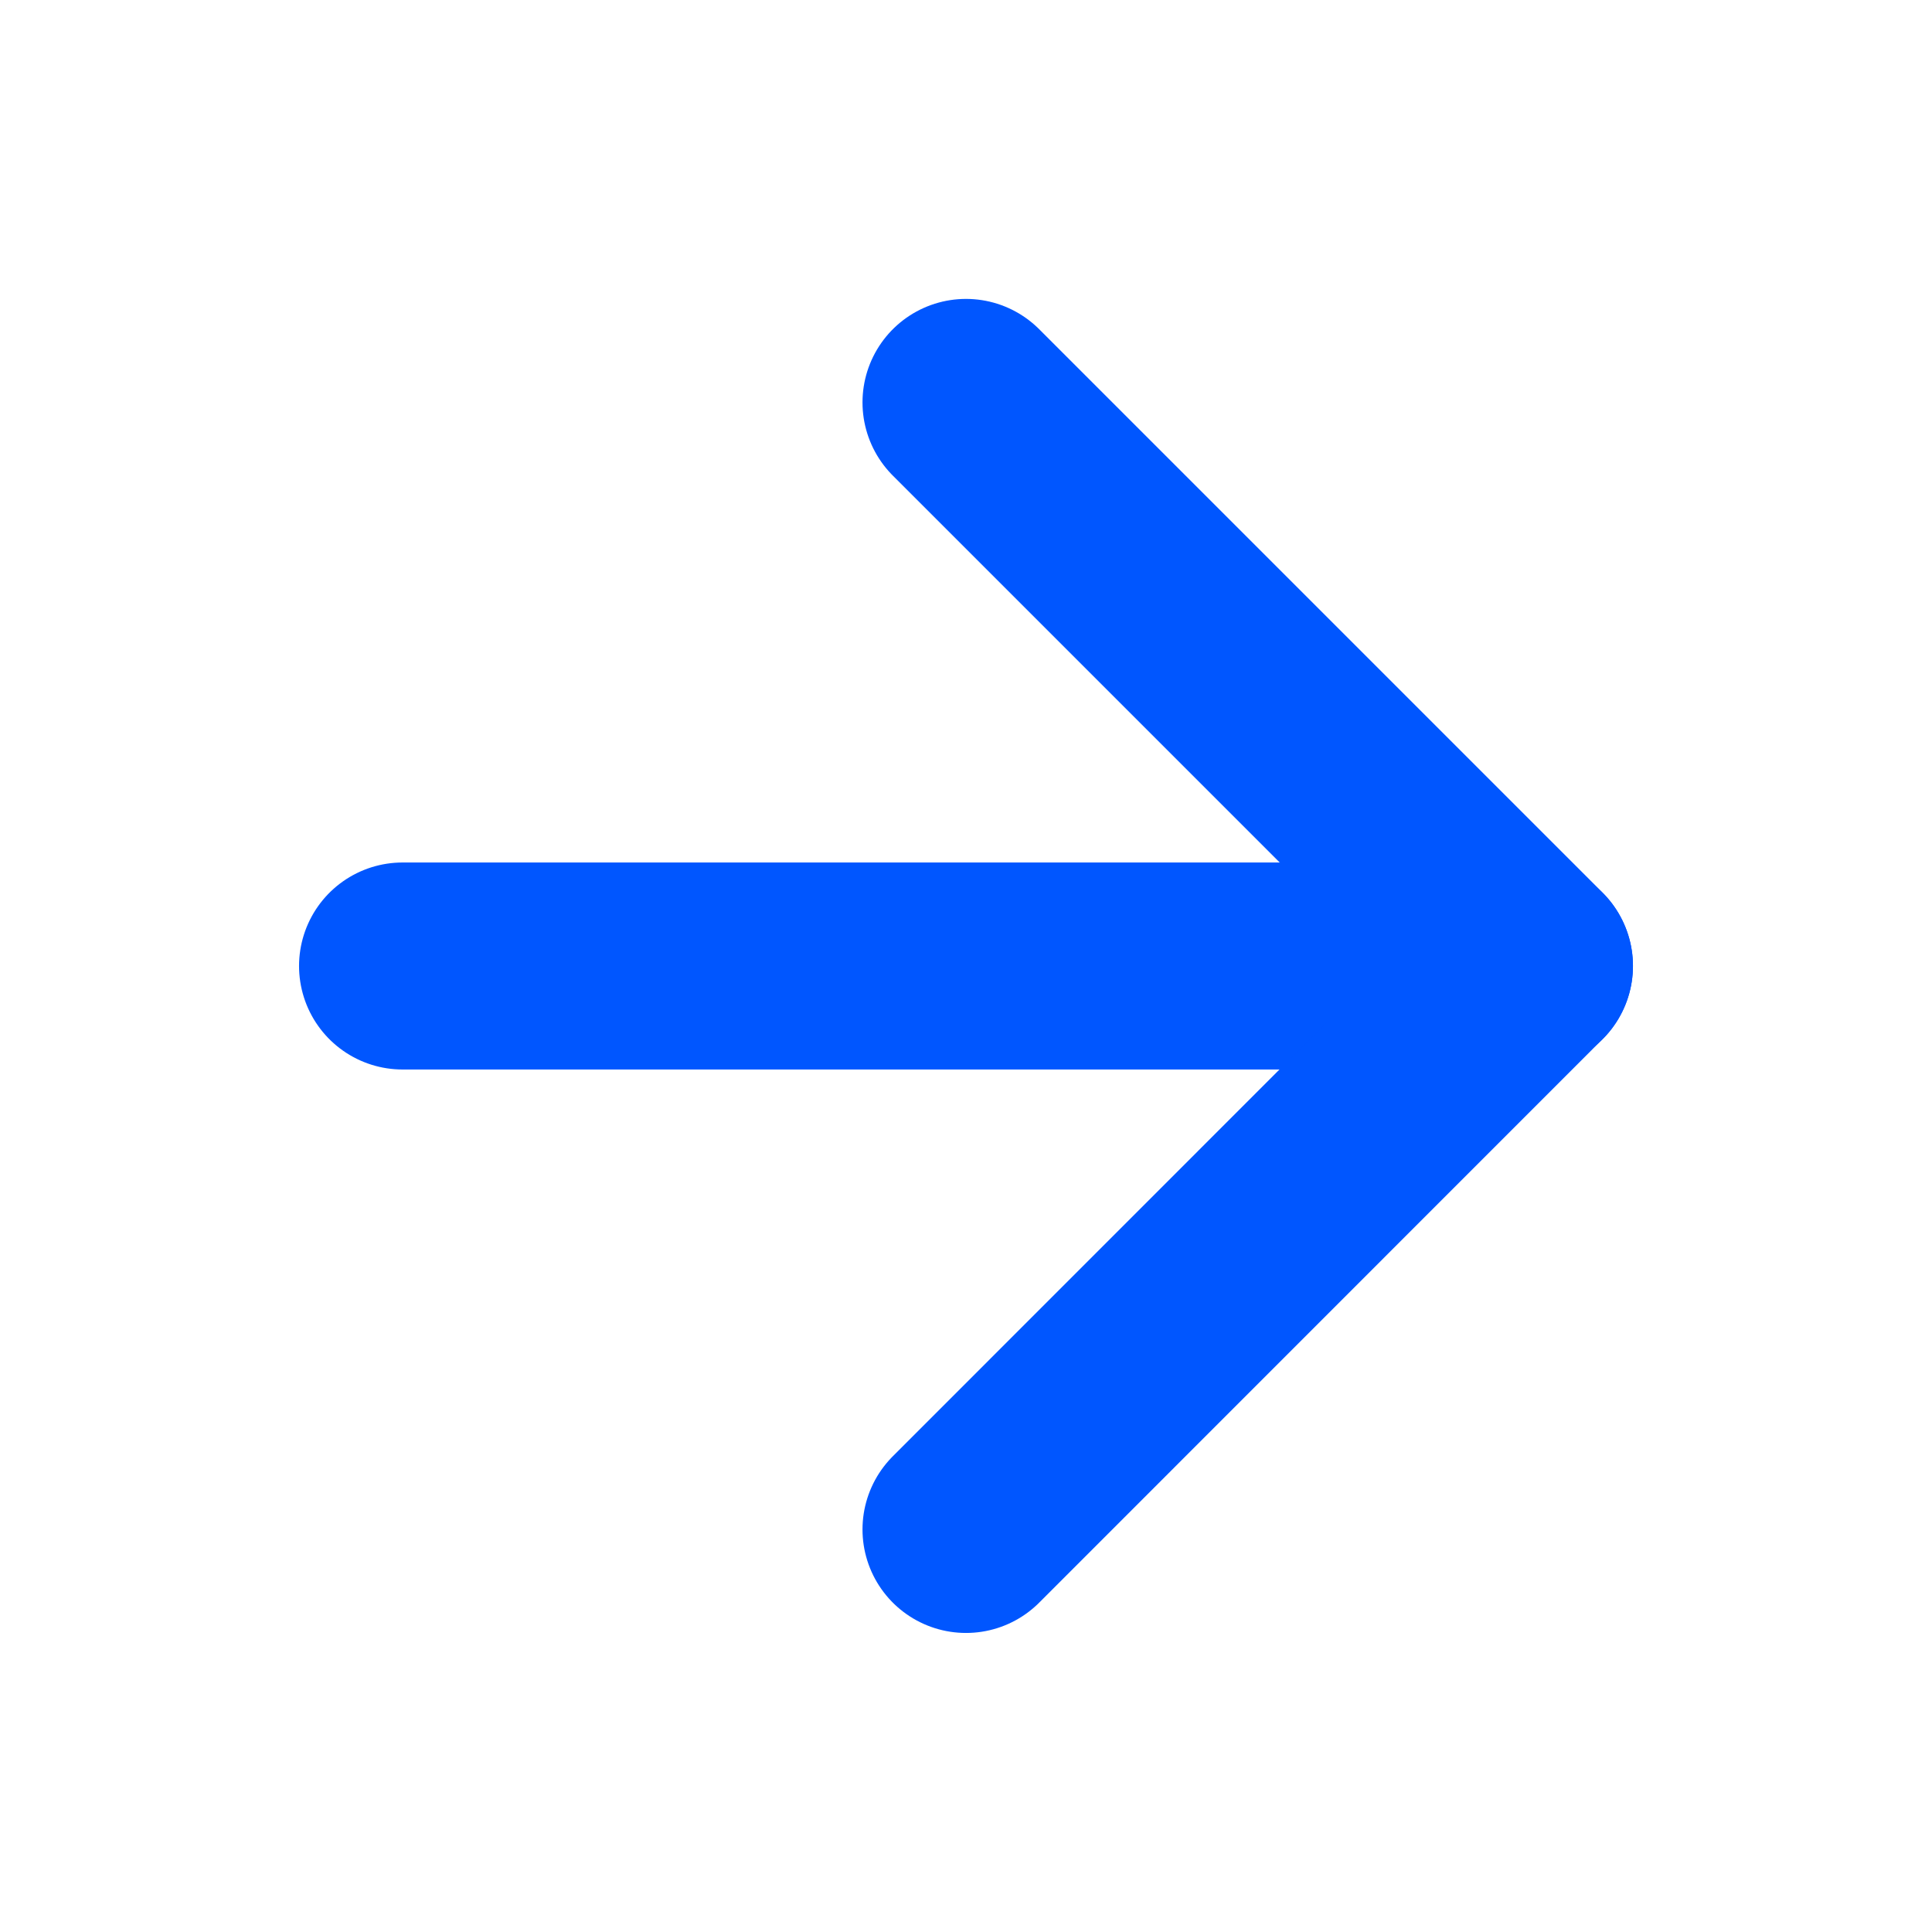 <svg width="14" height="14" viewBox="0 0 14 14" fill="none" xmlns="http://www.w3.org/2000/svg">
<g clip-path="url(#clip0_1480_593)">
<path d="M2.917 7H11.083" stroke="#0056FF" stroke-width="1.5" stroke-linecap="round" stroke-linejoin="round"/>
<path d="M7 2.916L11.083 6.999L7 11.083" stroke="#0056FF" stroke-width="1.5" stroke-linecap="round" stroke-linejoin="round"/>
</g>
<defs>
<clipPath id="clip0_1480_593">
<rect width="14" height="14" fill="white"/>
</clipPath>
</defs>
</svg>

